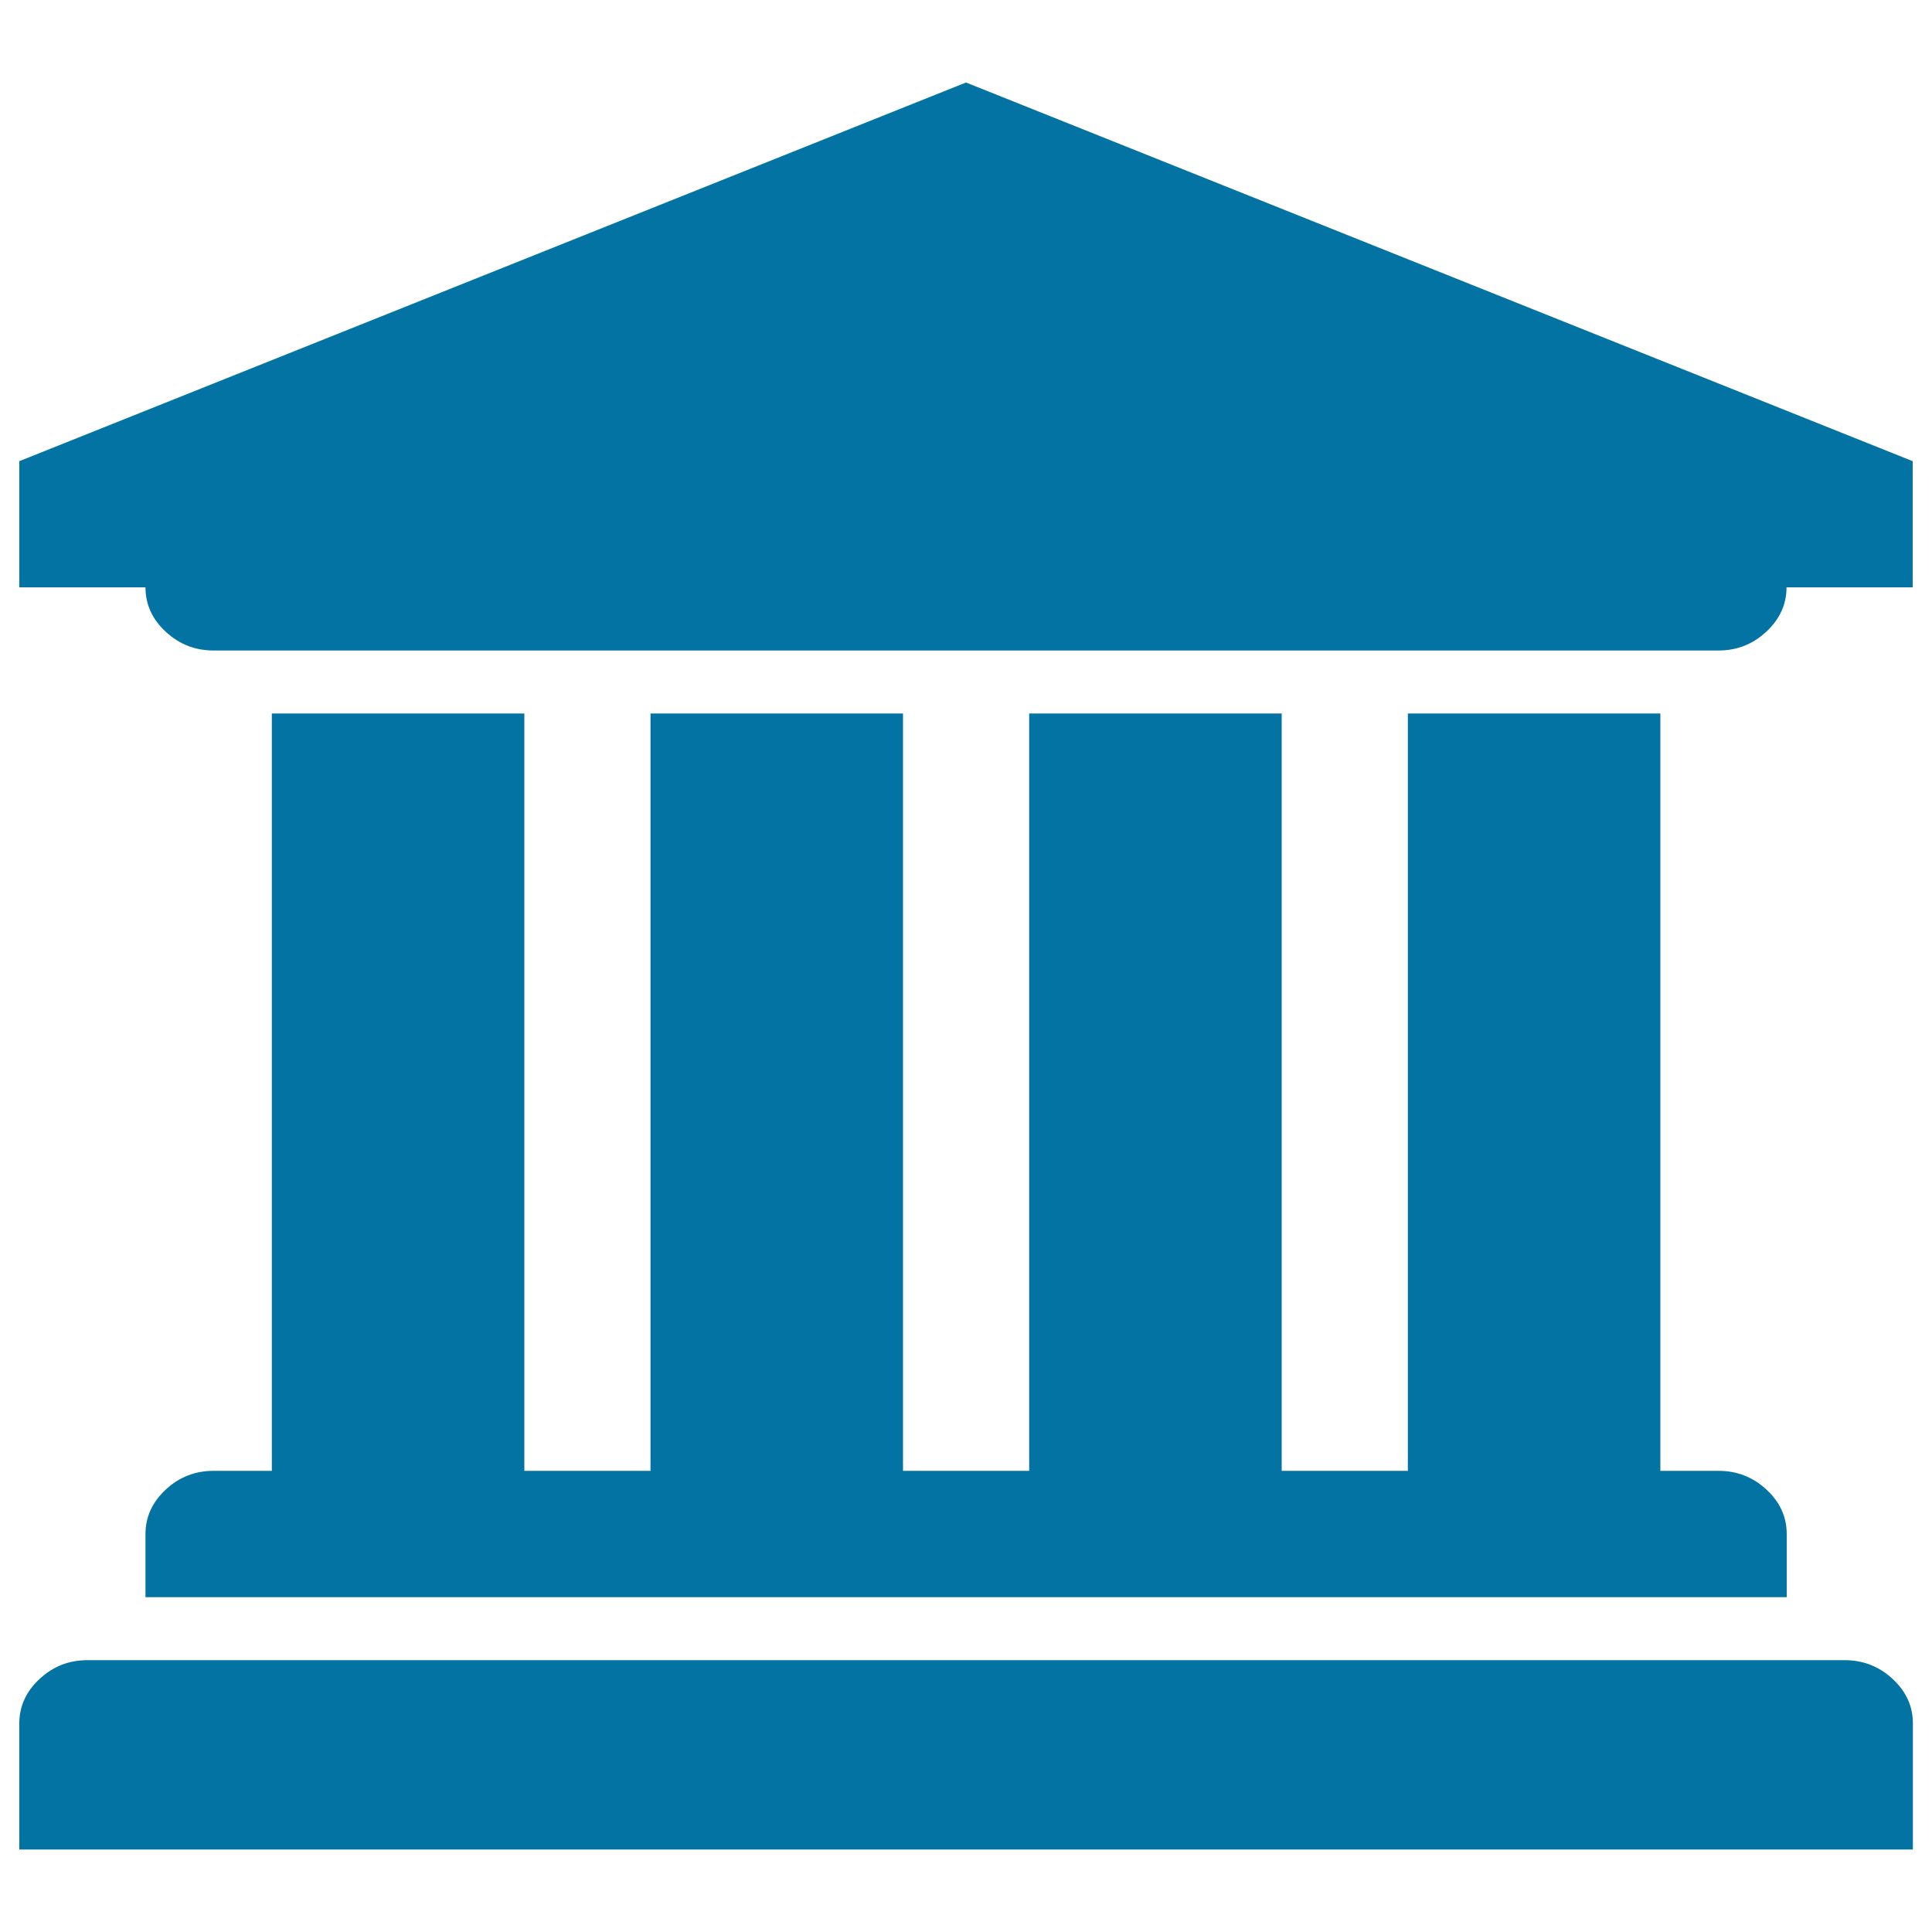 <svg xmlns="http://www.w3.org/2000/svg" viewBox="0 0 1000 1000" style="fill:#0273a2">
<title>Bank Institution University SVG icon</title>
<g><path d="M500,42.7l490,196V304h-65.3c0,8.8-3.5,16.5-10.5,23c-7,6.5-15.2,9.7-24.8,9.7H110.6c-9.5,0-17.8-3.2-24.8-9.7c-7-6.5-10.5-14.1-10.5-23H10v-65.3L500,42.7z M140.7,369.3h130.7v392h65.3v-392h130.7v392h65.3v-392h130.7v392h65.3v-392h130.7v392h30.1c9.5,0,17.8,3.2,24.8,9.7c7,6.5,10.5,14.1,10.5,23v32.7H75.3V794c0-8.8,3.5-16.5,10.5-23c7-6.5,15.2-9.7,24.8-9.7h30.1V369.3z M954.8,859.3c9.5,0,17.8,3.2,24.8,9.7c7,6.5,10.5,14.1,10.5,23v65.3H10V892c0-8.8,3.5-16.5,10.5-23s15.2-9.7,24.8-9.7H954.8L954.8,859.3z"/></g>
</svg>